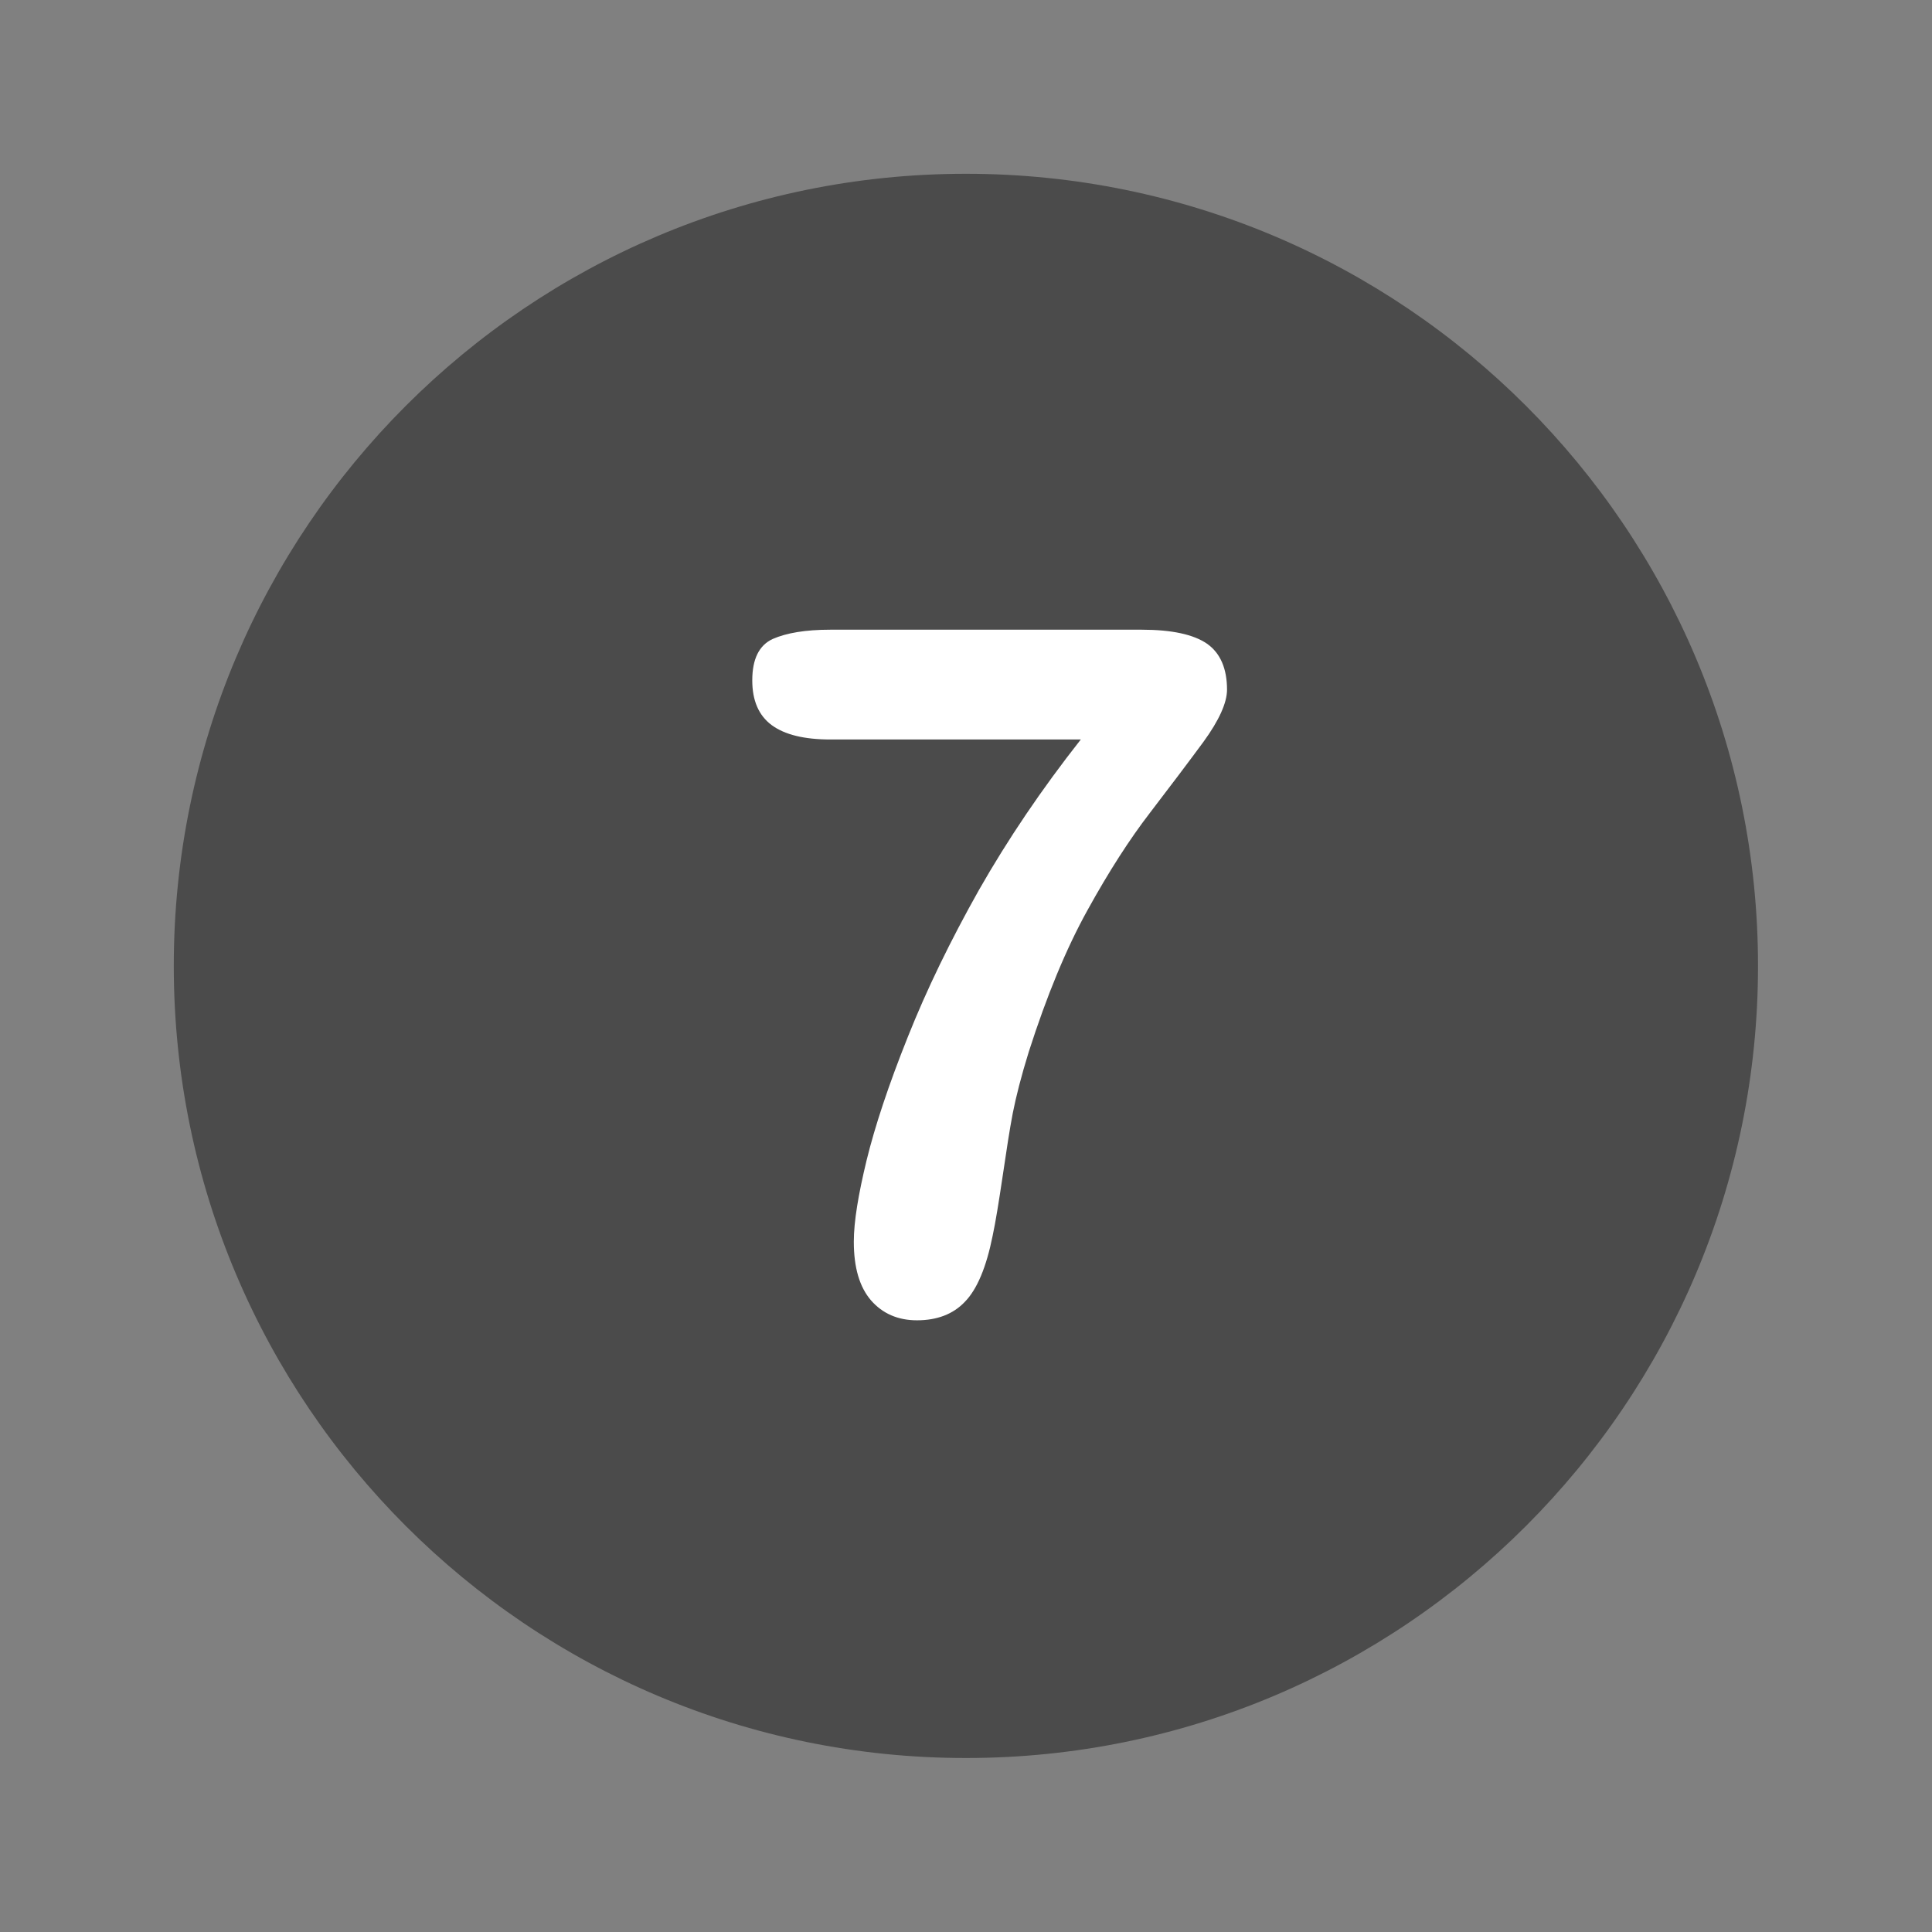 <svg xmlns="http://www.w3.org/2000/svg" xmlns:xlink="http://www.w3.org/1999/xlink" width="100" zoomAndPan="magnify" viewBox="0 0 75 75" height="100" preserveAspectRatio="xMidYMid meet" version="1.0"><rect x="0" y="0" width="75" height="75" fill="#808080" stroke="none"/><defs><clipPath id="3d260fc178"><path d="M 6.746 6.746 L 68.246 6.746 L 68.246 68.246 L 6.746 68.246 Z M 6.746 6.746 " clip-rule="nonzero"/></clipPath></defs><g clip-path="url(#3d260fc178)"><path fill="#4b4b4b" d="M 37.496 6.746 C 20.516 6.746 6.746 20.516 6.746 37.496 C 6.746 54.477 20.516 68.246 37.496 68.246 C 54.477 68.246 68.246 54.477 68.246 37.496 C 68.246 20.516 54.477 6.746 37.496 6.746 Z M 37.496 6.746 " fill-opacity="1" fill-rule="nonzero"/></g><path fill="#ffffff" d="M 46.855 24.988 C 46.332 24.629 45.488 24.445 44.324 24.445 L 32.227 24.445 C 31.273 24.445 30.531 24.57 29.996 24.805 C 29.465 25.051 29.203 25.586 29.203 26.414 C 29.203 27.195 29.453 27.777 29.961 28.152 C 30.469 28.523 31.223 28.707 32.242 28.707 L 41.957 28.707 C 40.434 30.641 39.121 32.586 38.004 34.547 C 36.902 36.504 35.973 38.414 35.238 40.262 C 34.496 42.117 33.965 43.719 33.641 45.043 C 33.32 46.371 33.145 47.422 33.145 48.203 C 33.145 49.207 33.367 49.965 33.816 50.484 C 34.262 50.992 34.855 51.254 35.598 51.254 C 36.367 51.254 37 51.02 37.457 50.535 C 37.93 50.051 38.289 49.195 38.535 47.969 C 38.648 47.438 38.773 46.668 38.922 45.664 C 39.07 44.66 39.195 43.84 39.316 43.211 C 39.441 42.578 39.641 41.785 39.938 40.828 C 40.633 38.66 41.387 36.828 42.219 35.328 C 43.047 33.828 43.855 32.574 44.637 31.559 C 45.414 30.543 46.109 29.625 46.719 28.797 C 47.324 27.965 47.633 27.281 47.633 26.773 C 47.633 25.957 47.375 25.352 46.855 24.988 " fill-opacity="1" fill-rule="nonzero"/></svg>